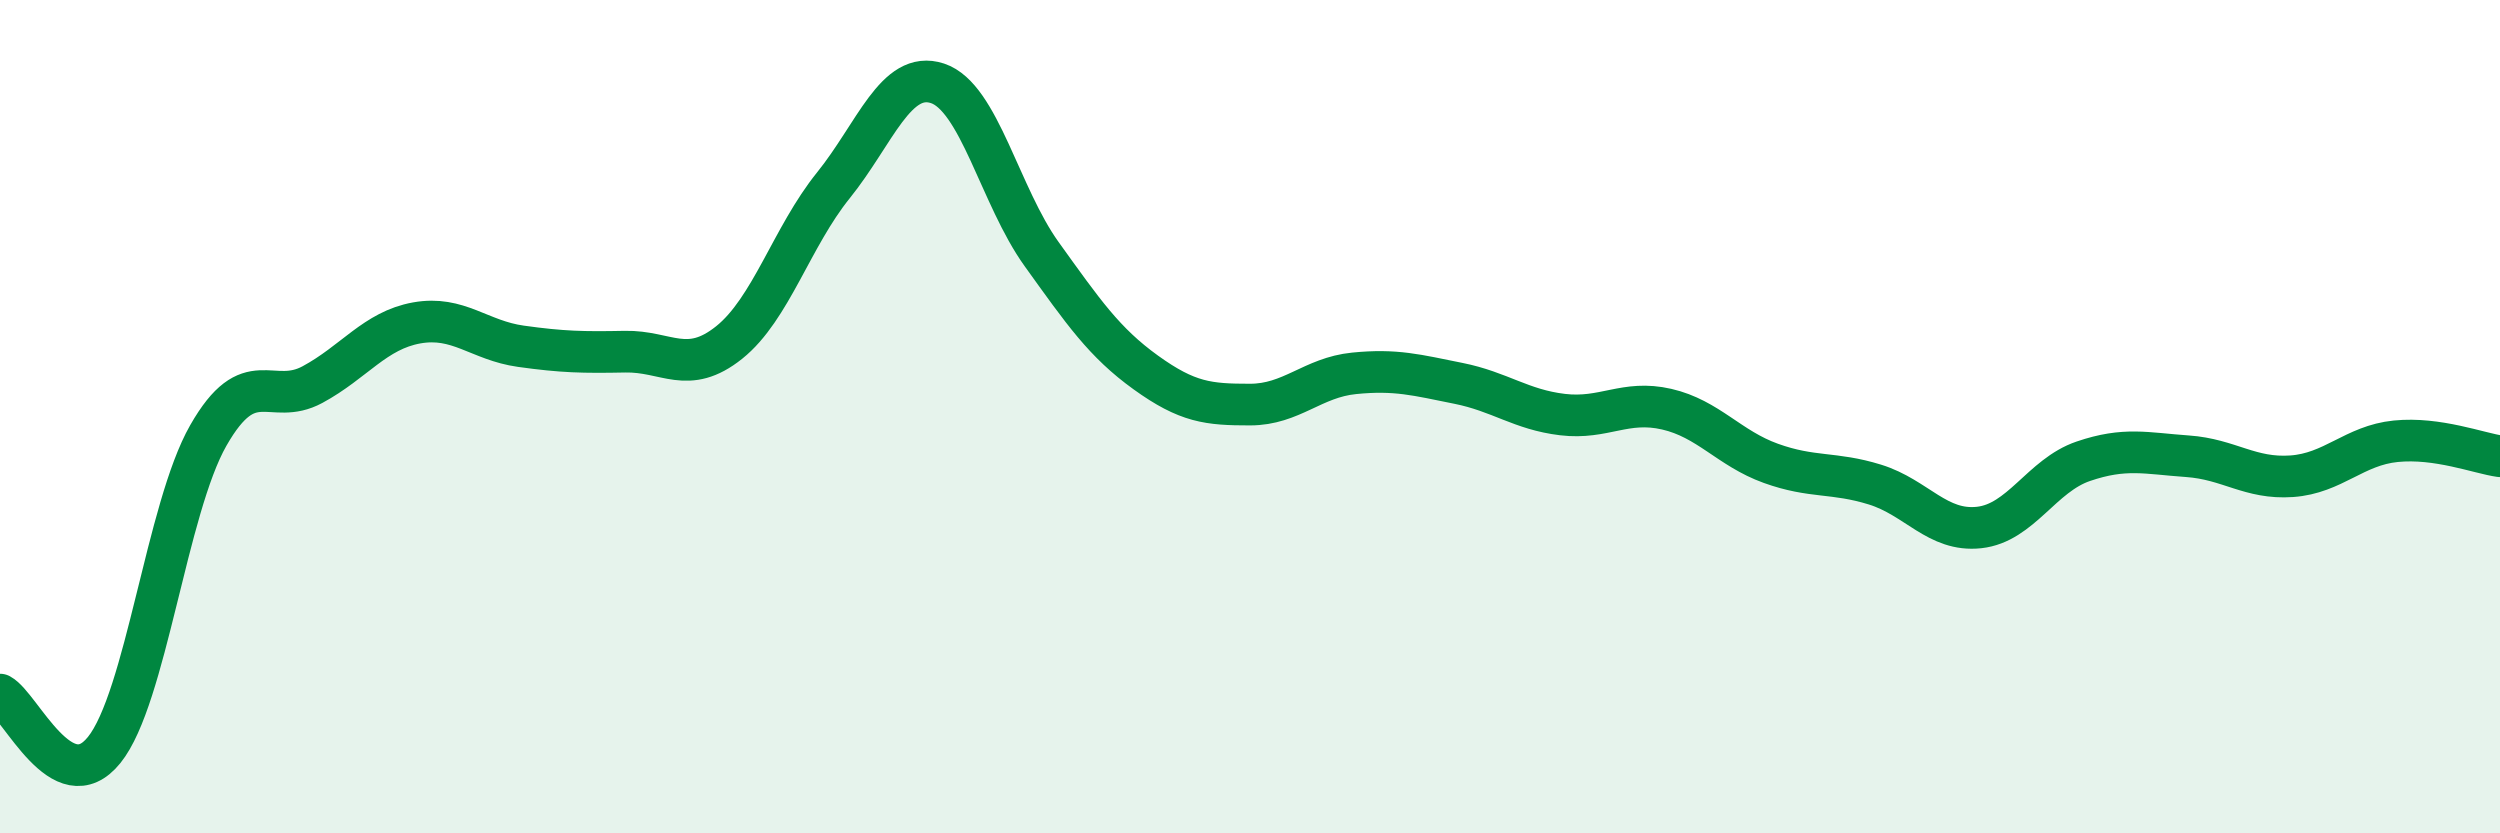 
    <svg width="60" height="20" viewBox="0 0 60 20" xmlns="http://www.w3.org/2000/svg">
      <path
        d="M 0,16.67 C 0.5,16.94 1.5,19.24 2.5,18 C 3.5,16.76 4,12.2 5,10.45 C 6,8.7 6.5,9.77 7.5,9.23 C 8.5,8.69 9,7.93 10,7.75 C 11,7.57 11.5,8.17 12.5,8.31 C 13.5,8.45 14,8.46 15,8.44 C 16,8.42 16.5,9.02 17.5,8.22 C 18.5,7.42 19,5.69 20,4.45 C 21,3.21 21.5,1.67 22.5,2 C 23.5,2.33 24,4.71 25,6.1 C 26,7.49 26.5,8.22 27.5,8.94 C 28.5,9.66 29,9.71 30,9.71 C 31,9.71 31.5,9.06 32.5,8.96 C 33.5,8.86 34,9 35,9.2 C 36,9.4 36.5,9.83 37.5,9.95 C 38.5,10.07 39,9.59 40,9.82 C 41,10.05 41.5,10.76 42.5,11.12 C 43.5,11.48 44,11.32 45,11.63 C 46,11.94 46.5,12.77 47.5,12.66 C 48.5,12.55 49,11.41 50,11.07 C 51,10.73 51.5,10.88 52.5,10.95 C 53.5,11.02 54,11.5 55,11.43 C 56,11.36 56.5,10.69 57.5,10.59 C 58.5,10.49 59.5,10.88 60,10.95L60 20L0 20Z"
        fill="#008740"
        opacity="0.1"
        stroke-linecap="round"
        stroke-linejoin="round"
      />
      <path
        d="M 0,16.67 C 0.5,16.94 1.5,19.24 2.5,18 C 3.5,16.76 4,12.2 5,10.45 C 6,8.7 6.5,9.77 7.5,9.23 C 8.5,8.69 9,7.93 10,7.75 C 11,7.57 11.5,8.17 12.5,8.31 C 13.5,8.45 14,8.46 15,8.44 C 16,8.42 16.5,9.02 17.5,8.22 C 18.5,7.42 19,5.69 20,4.45 C 21,3.21 21.5,1.67 22.5,2 C 23.5,2.33 24,4.71 25,6.1 C 26,7.49 26.5,8.22 27.5,8.94 C 28.5,9.66 29,9.71 30,9.71 C 31,9.71 31.5,9.06 32.5,8.96 C 33.5,8.86 34,9 35,9.2 C 36,9.4 36.5,9.83 37.5,9.95 C 38.5,10.07 39,9.59 40,9.82 C 41,10.05 41.5,10.76 42.5,11.12 C 43.5,11.48 44,11.32 45,11.63 C 46,11.94 46.5,12.77 47.5,12.66 C 48.5,12.55 49,11.41 50,11.07 C 51,10.73 51.5,10.88 52.5,10.95 C 53.5,11.02 54,11.5 55,11.43 C 56,11.36 56.5,10.69 57.5,10.59 C 58.5,10.49 59.5,10.88 60,10.95"
        stroke="#008740"
        stroke-width="1"
        fill="none"
        stroke-linecap="round"
        stroke-linejoin="round"
      />
    </svg>
  